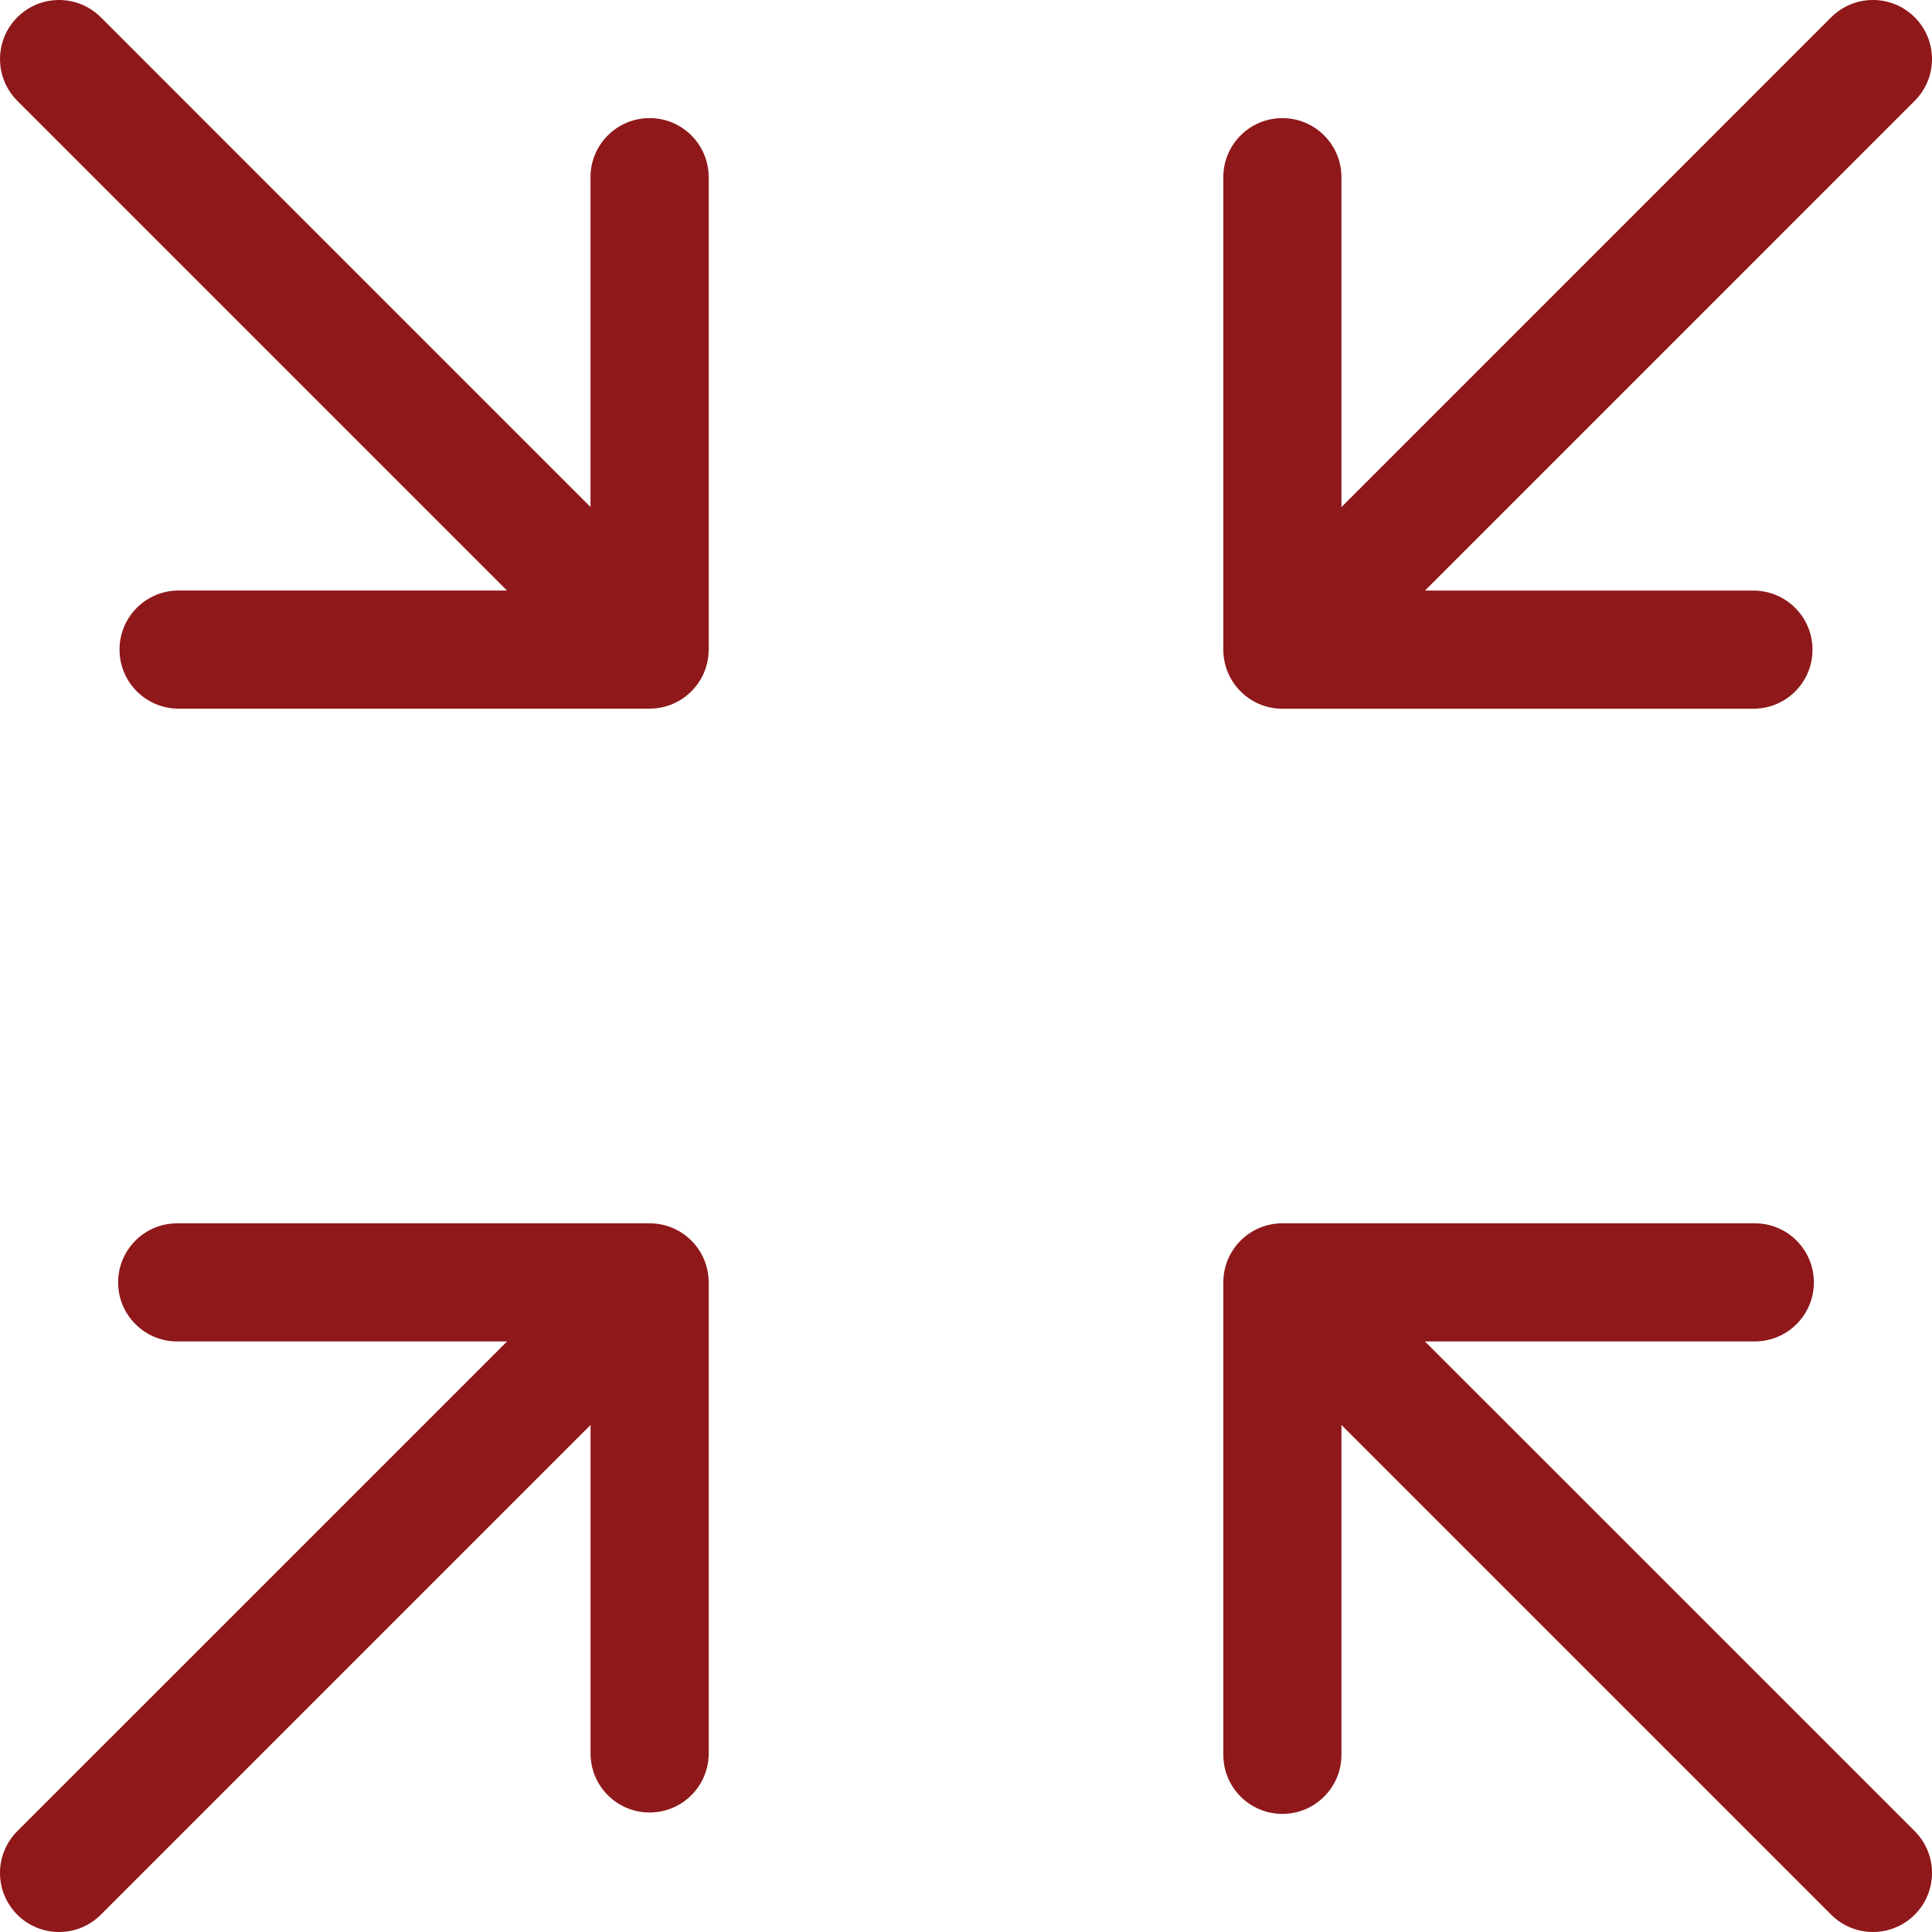 <?xml version="1.0" encoding="UTF-8"?>
<svg xmlns="http://www.w3.org/2000/svg" id="Ebene_1" version="1.1" viewBox="0 0 100 100">
  <g id="fullscreen">
    <path id="Pfad_255" d="M66.375,36.683h24.456c1.688-.041,3.024-1.442,2.983-3.131-.039-1.631-1.352-2.943-2.983-2.983h-17.075l25.349-25.351c1.194-1.194,1.194-3.129,0-4.323-1.194-1.194-3.129-1.194-4.323,0l-25.349,25.351V9.171c0-1.688-1.369-3.057-3.057-3.057s-3.057,1.369-3.057,3.057v24.454c0,1.688,1.366,3.057,3.054,3.058h.002Z" fill="#8f181b"></path>
    <path id="Pfad_256" d="M33.625,63.319H9.171c-1.688,0-3.057,1.369-3.057,3.057s1.369,3.057,3.057,3.057h17.075L.895,94.782c-1.194,1.194-1.194,3.129,0,4.323,1.194,1.194,3.129,1.194,4.323,0l25.349-25.349v17.075c.041,1.688,1.442,3.024,3.131,2.983,1.631-.039,2.943-1.352,2.983-2.983v-24.456c0-1.688-1.368-3.056-3.056-3.056h-.002.002Z" fill="#8f181b"></path>
    <path id="Pfad_257" d="M73.754,69.432h17.075c1.688,0,3.057-1.369,3.057-3.057s-1.369-3.057-3.057-3.057h-24.454c-1.688,0-3.056,1.368-3.056,3.056v24.456c0,1.688,1.369,3.057,3.057,3.057s3.057-1.369,3.057-3.057h0v-17.075l25.349,25.349c1.194,1.194,3.129,1.194,4.323,0s1.194-3.129,0-4.323l-25.351-25.349Z" fill="#8f181b"></path>
    <path id="Pfad_258" d="M33.623,6.113c-1.688,0-3.057,1.366-3.058,3.054v17.077L5.218.895c-1.194-1.193-3.129-1.193-4.322,0-1.193,1.194-1.193,3.129,0,4.322l25.348,25.348H9.171c-1.688.041-3.024,1.442-2.983,3.131.039,1.631,1.352,2.943,2.983,2.983h24.452c1.689,0,3.058-1.369,3.058-3.058h0V9.171c0-1.688-1.366-3.057-3.054-3.058-.001,0-.002,0-.004,0Z" fill="#8f181b"></path>
  </g>
</svg>
